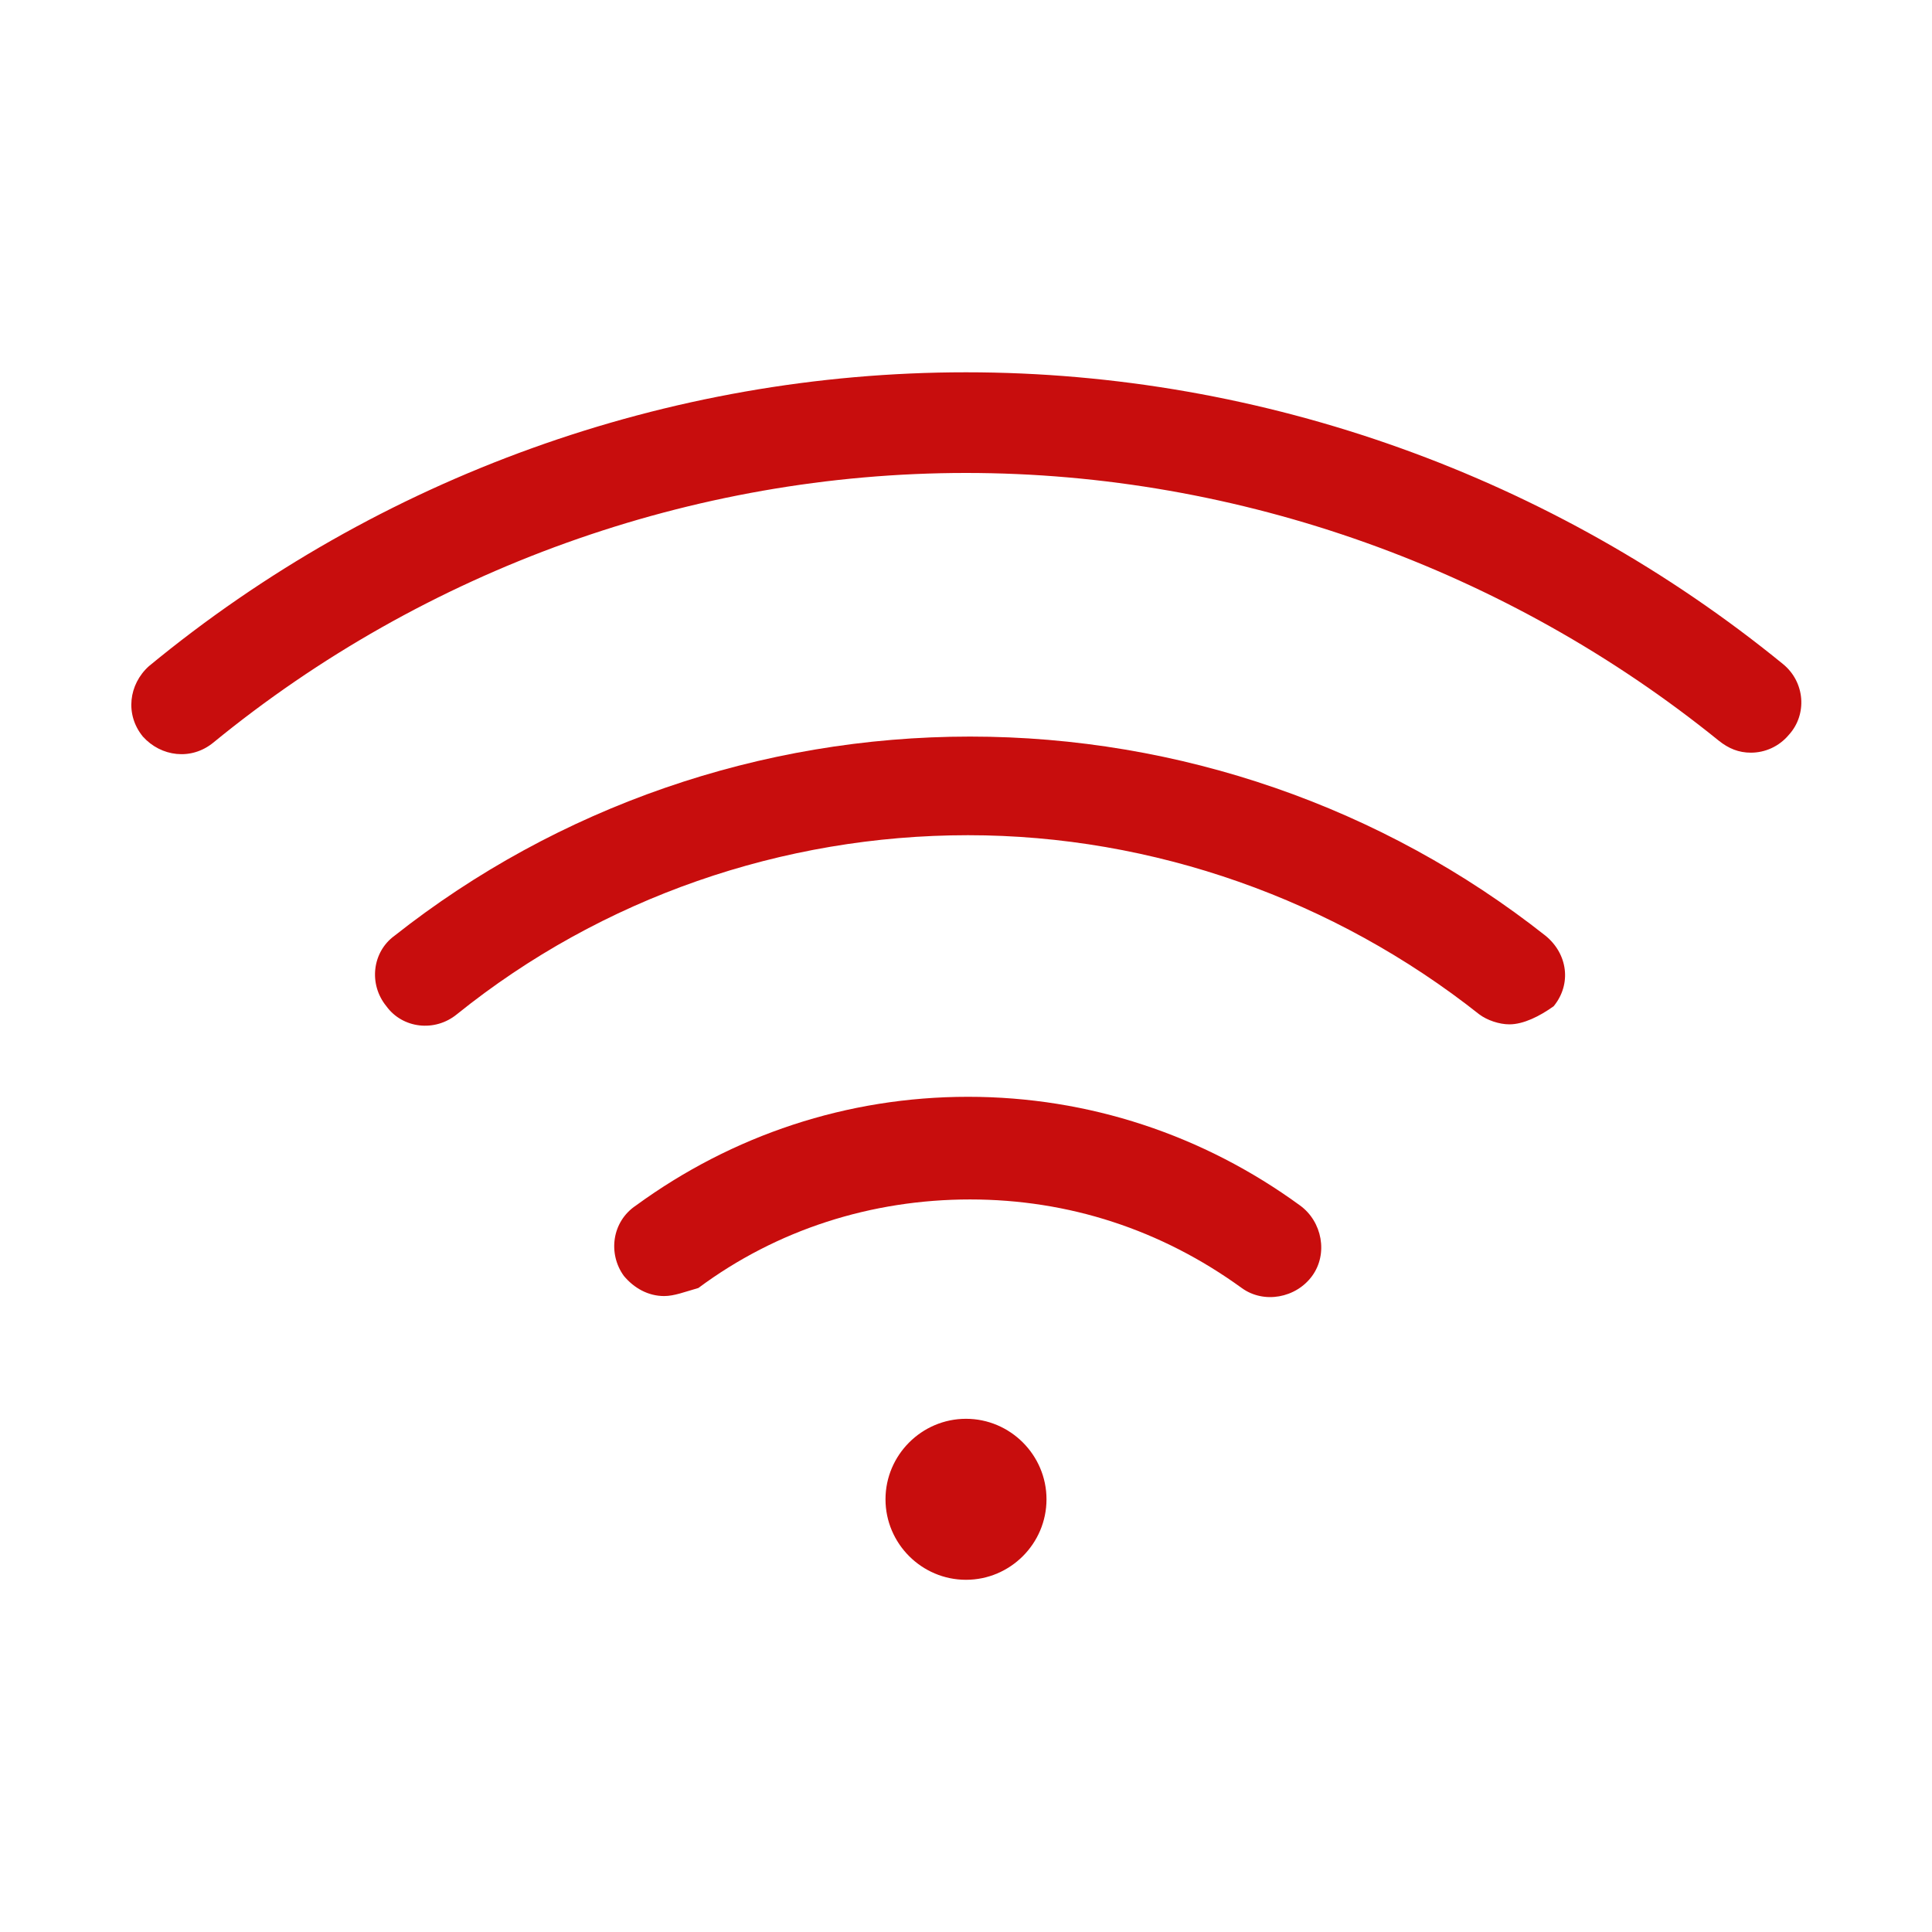 <svg width="60" height="60" viewBox="0 0 60 60" fill="none" xmlns="http://www.w3.org/2000/svg">
<path d="M30 49.062C31.375 49.062 32.5 47.938 32.5 46.562C32.5 45.188 31.375 44.062 30 44.062C28.625 44.062 27.5 45.188 27.5 46.562C27.5 47.938 28.625 49.062 30 49.062Z" fill="#c80d0d"/>
<path d="M54.375 23.375C54 23.375 53.687 23.25 53.375 23C46.812 17.688 38.5 14.688 30 14.688C21.5 14.688 13.187 17.688 6.625 23.062C5.937 23.625 5 23.5 4.437 22.875C3.875 22.188 4 21.25 4.625 20.688C11.75 14.812 20.75 11.562 30 11.562C39.25 11.562 48.25 14.812 55.375 20.625C56.062 21.188 56.125 22.188 55.562 22.812C55.25 23.188 54.812 23.375 54.375 23.375Z" fill="#c80d0d"/>
<path d="M46.875 31.812C46.563 31.812 46.188 31.688 45.938 31.5C41.438 27.938 35.813 25.938 30.063 25.938C24.313 25.938 18.688 27.875 14.188 31.5C13.5 32.062 12.5 31.938 12 31.25C11.438 30.562 11.563 29.562 12.25 29.062C17.313 25.062 23.625 22.875 30.125 22.875C36.625 22.875 42.938 25.062 48 29.062C48.688 29.625 48.813 30.562 48.25 31.25C47.813 31.562 47.313 31.812 46.875 31.812Z" fill="#c80d0d"/>
<path d="M20.625 40.25C20.125 40.25 19.688 40 19.375 39.625C18.875 38.938 19 37.938 19.75 37.438C22.75 35.25 26.313 34.062 30.063 34.062C33.813 34.062 37.375 35.25 40.375 37.438C41.063 37.938 41.25 38.938 40.75 39.625C40.25 40.312 39.25 40.5 38.563 40C36.063 38.188 33.188 37.25 30.125 37.25C27.063 37.25 24.125 38.188 21.688 40C21.25 40.125 20.938 40.25 20.625 40.25Z" fill="#c80d0d"/>
</svg>
